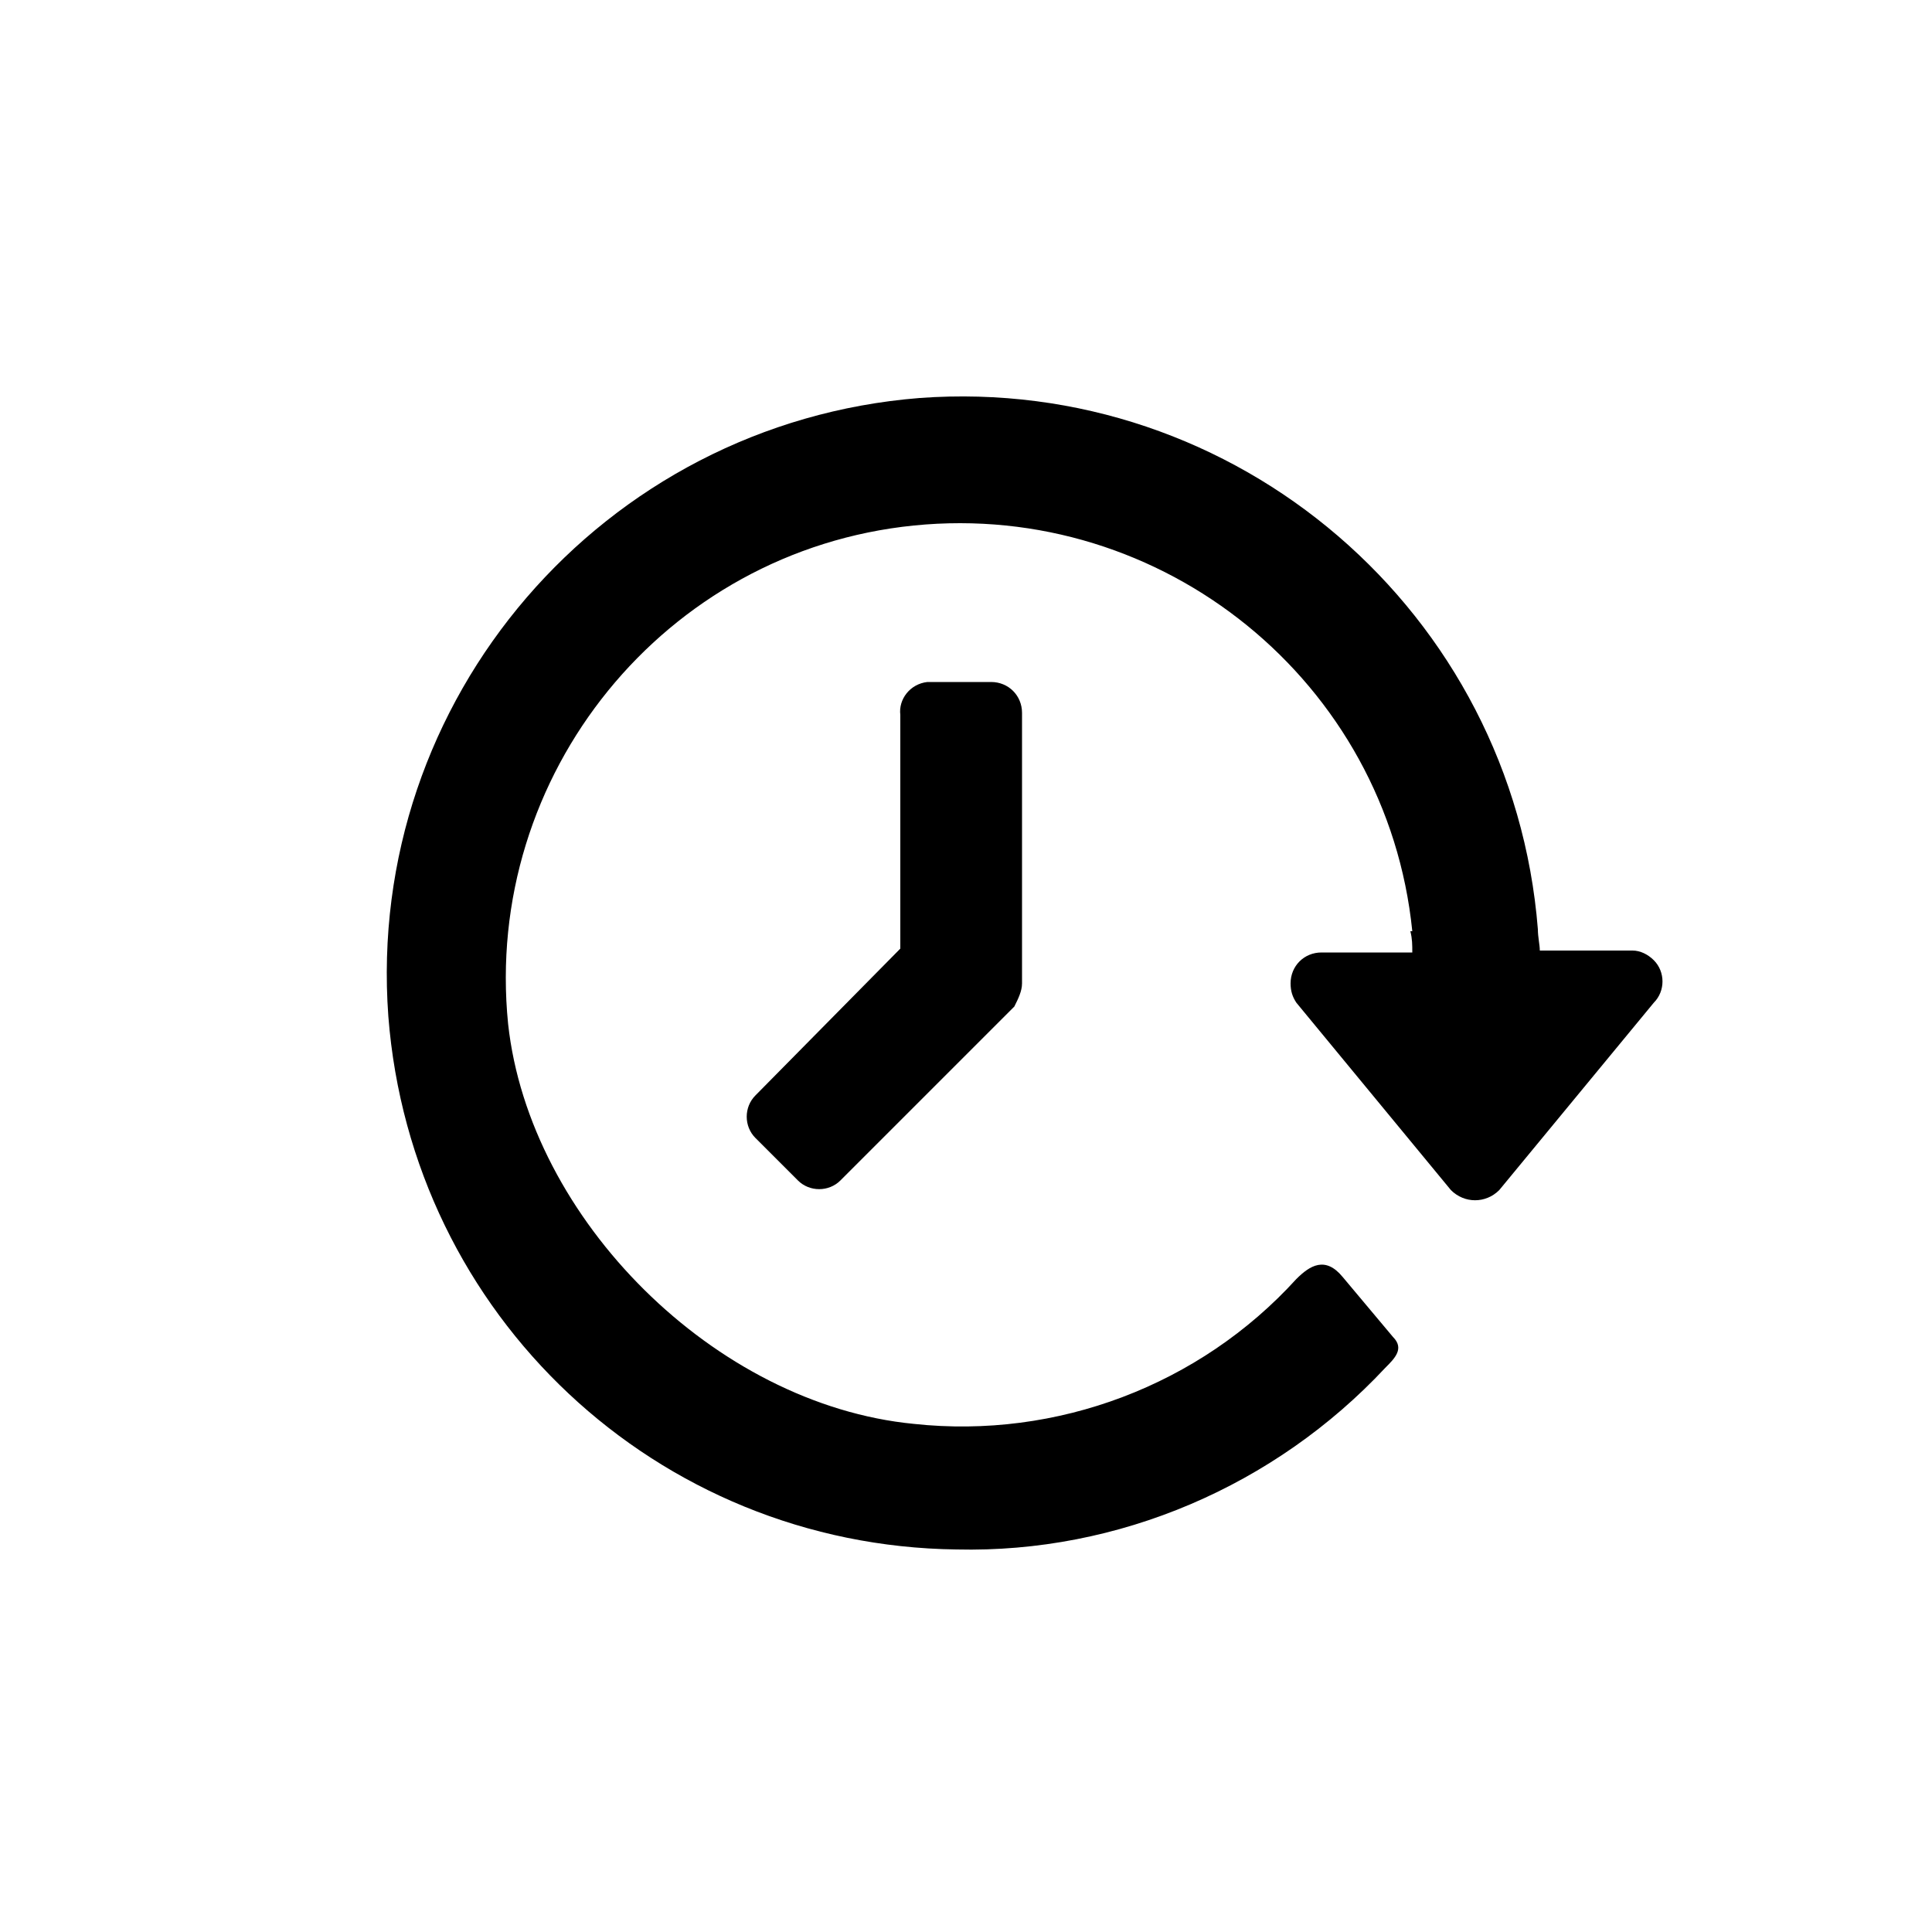 <?xml version="1.0" encoding="utf-8"?><!-- Скачано с сайта svg4.ru / Downloaded from svg4.ru -->
<svg fill="#000000" xmlns="http://www.w3.org/2000/svg" 
	 width="800px" height="800px" viewBox="0 0 100 100" enable-background="new 0 0 100 100" xml:space="preserve">
<path d="M48.1,35.3h3.2c0.9,0,1.6,0.7,1.6,1.6c0,0,0,0,0,0v14c0,0.4-0.2,0.8-0.4,1.2l-9,9c-0.6,0.6-1.6,0.6-2.2,0
	l-2.2-2.2c-0.6-0.6-0.6-1.6,0-2.2l7.5-7.6V37c-0.1-0.8,0.5-1.6,1.4-1.7C48,35.3,48,35.3,48.1,35.3z"/>
<path d="M84.5,49.2h-4.8c0-0.3-0.1-0.7-0.1-1.1c-1.3-16.4-15.6-28.7-32-27.5c-16.4,1.3-28.7,15.6-27.5,32
	C21.3,68.1,34,80,49.5,80.2c8.4,0.2,16.5-3.3,22.2-9.4c0.5-0.5,1-1,0.4-1.6l-2.6-3.1c-0.9-1.1-1.7-0.6-2.4,0.1
	c-5,5.5-12.4,8.3-19.8,7.5c-10.3-1-19.9-10.6-21-20.7c-1.3-12.9,8.1-24.5,21-25.8s24.5,8.1,25.8,21H73c0.1,0.4,0.1,0.7,0.1,1.1h-4.7
	c-0.9,0-1.6,0.7-1.6,1.6c0,0.4,0.1,0.7,0.3,1l8,9.7c0.7,0.7,1.8,0.7,2.5,0c0,0,0,0,0,0l8-9.7c0.6-0.6,0.6-1.6,0-2.2
	C85.3,49.4,84.9,49.2,84.5,49.2z"/>
</svg>